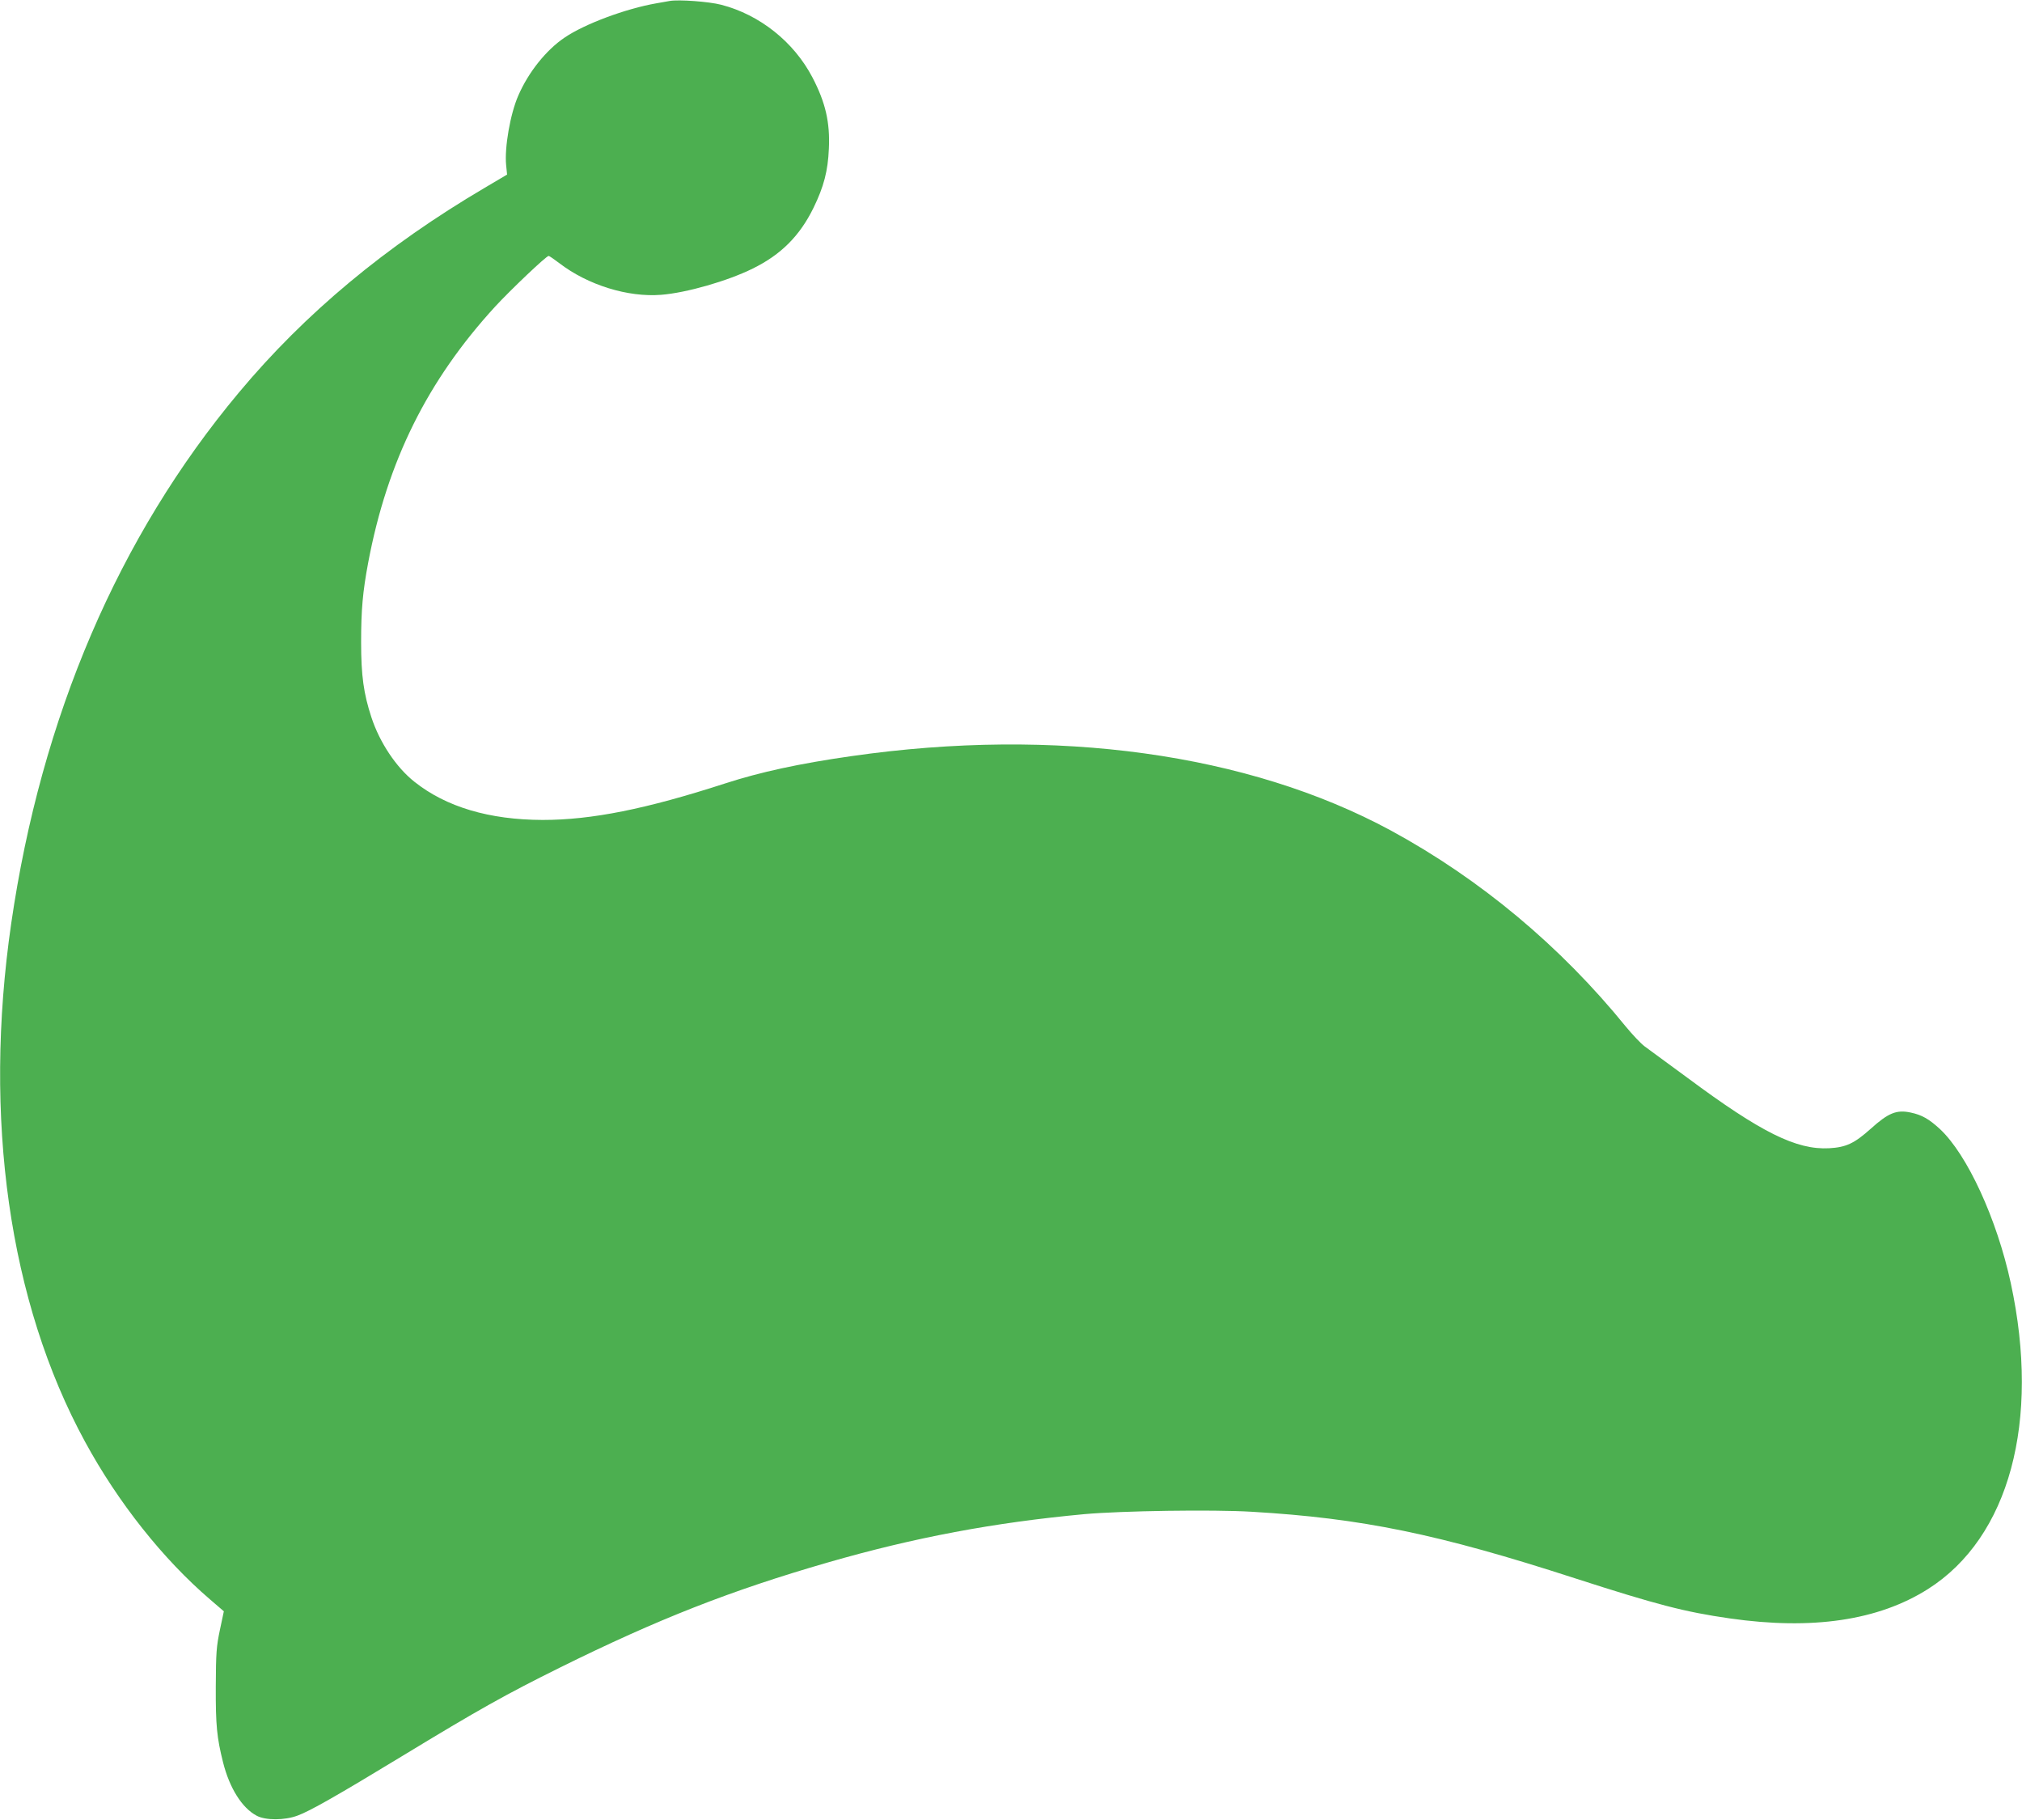 <?xml version="1.0" standalone="no"?>
<!DOCTYPE svg PUBLIC "-//W3C//DTD SVG 20010904//EN"
 "http://www.w3.org/TR/2001/REC-SVG-20010904/DTD/svg10.dtd">
<svg version="1.0" xmlns="http://www.w3.org/2000/svg"
 width="1280pt" height="1152pt" viewBox="0 0 1280 1152"
 preserveAspectRatio="xMidYMid meet">
<g transform="translate(0,1152) scale(0.1,-0.1)"
fill="#4caf50" stroke="none">
<path d="M4240 11514 c-14 -2 -52 -9 -85 -15 -195 -34 -455 -131 -581 -217
-116 -78 -229 -219 -293 -367 -51 -116 -88 -330 -77 -440 l6 -60 -142 -84
c-625 -368 -1137 -794 -1556 -1296 -762 -911 -1251 -2053 -1441 -3360 -179
-1233 -14 -2397 467 -3280 209 -385 495 -745 793 -1000 l86 -74 -25 -118 c-22
-105 -25 -144 -26 -358 -1 -248 7 -324 46 -480 41 -163 120 -289 213 -338 56
-30 177 -30 259 1 77 28 253 128 661 376 487 296 657 391 1000 561 618 306
1082 488 1695 665 551 159 1054 253 1625 306 236 21 811 30 1060 15 696 -41
1178 -140 2045 -421 518 -167 694 -213 980 -254 523 -75 941 -13 1255 186 514
326 713 1061 524 1936 -88 407 -276 815 -449 976 -70 64 -114 89 -185 104 -89
19 -141 -2 -253 -103 -104 -93 -156 -117 -263 -123 -208 -11 -431 100 -897
446 -125 92 -247 182 -271 199 -24 18 -77 74 -119 125 -413 509 -922 934
-1487 1241 -902 488 -2120 657 -3415 471 -330 -47 -578 -101 -800 -173 -500
-162 -844 -231 -1155 -231 -338 1 -611 82 -812 242 -115 91 -220 249 -272 408
-49 150 -65 263 -65 475 0 204 10 319 45 505 121 640 374 1151 804 1620 99
107 323 320 338 320 5 0 35 -21 68 -46 180 -138 434 -217 645 -200 161 13 419
87 579 166 179 88 298 207 385 385 65 133 91 233 97 373 8 167 -21 293 -104
452 -117 224 -333 397 -578 460 -77 20 -268 34 -325 24z"/>
</g>
</svg>
